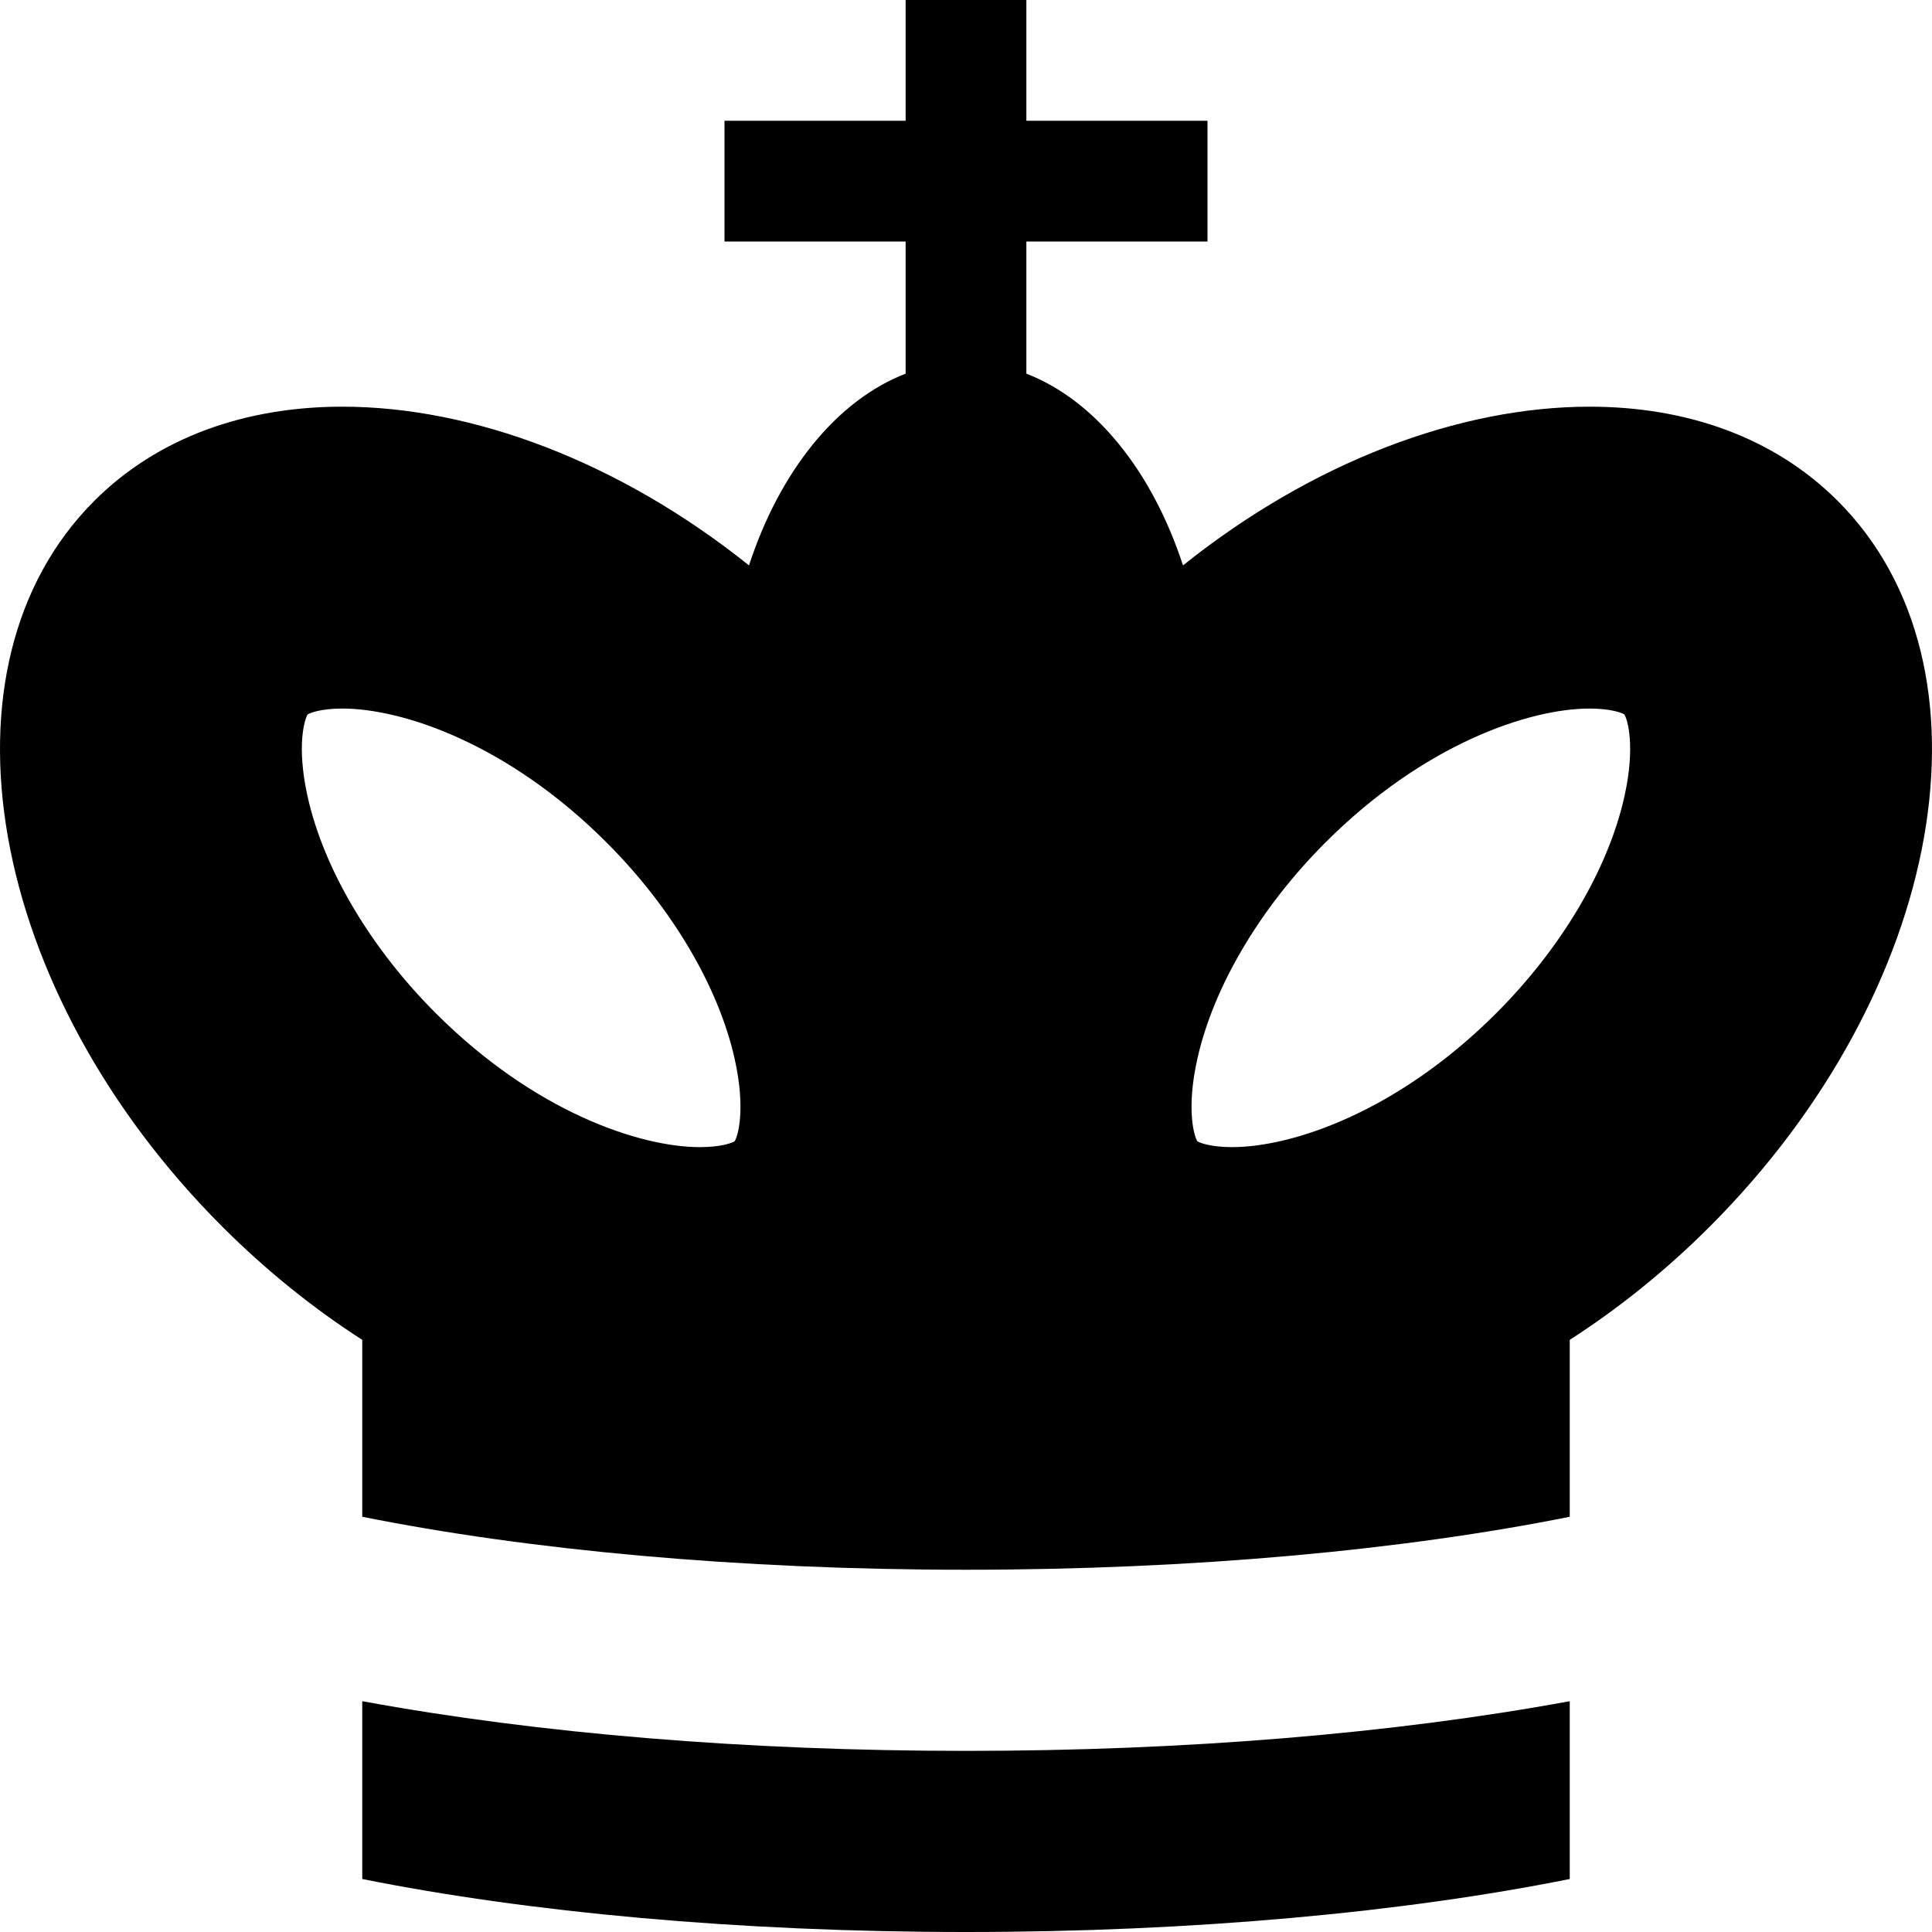 <svg xmlns="http://www.w3.org/2000/svg" viewBox="0 0 512 512"><path d="M487.024 132.75c-16.872-16.872-40.057-24.976-65.75-24.976-34.444 0-73.404 14.558-107.766 42.062-8.132-24.908-23.24-43.758-41.509-50.811v-35.025h48v-32h-48v-32h-32v32h-48v32h48v35.024c-18.268 7.053-33.376 25.902-41.508 50.809-34.361-27.503-73.321-42.062-107.765-42.06-25.693.002-48.879 8.104-65.75 24.976-43.739 43.739-28.542 129.85 33.941 192.333 11.679 11.679 24.186 21.694 37.083 29.993v46.882c43.829 8.785 99.454 14.043 160 14.043s116.171-5.258 160-14.043v-46.88c12.897-8.298 25.404-18.314 37.083-29.993 62.483-62.484 77.68-148.596 33.941-192.334zm-405.478 56.572c.539-.36 3.423-1.548 9.181-1.549h.008c15.925 0 43.814 9.293 70.005 35.484 17.287 17.287 29.66 38.181 33.948 57.326 3.059 13.66.767 20.748-.007 21.868-.536.359-3.416 1.549-9.18 1.549-15.928 0-43.822-9.294-70.015-35.486-17.288-17.289-29.662-38.185-33.948-57.33-3.058-13.656-.766-20.741.008-21.862zm348.915 21.868c-4.287 19.145-16.66 40.039-33.946 57.324-26.193 26.193-54.086 35.486-70.015 35.486-5.762 0-8.644-1.188-9.18-1.548-.773-1.119-3.066-8.204-.009-21.862 4.286-19.146 16.66-40.041 33.948-57.33 26.192-26.192 54.087-35.486 70.015-35.486 5.764 0 8.645 1.188 9.18 1.548.774 1.12 3.067 8.208.007 21.868zm-334.461 239.642v47.125c43.829 8.785 99.454 14.043 160 14.043s116.171-5.258 160-14.043v-47.125c-46.914 8.625-101.98 13.168-160 13.168s-113.086-4.543-160-13.168z"/></svg>